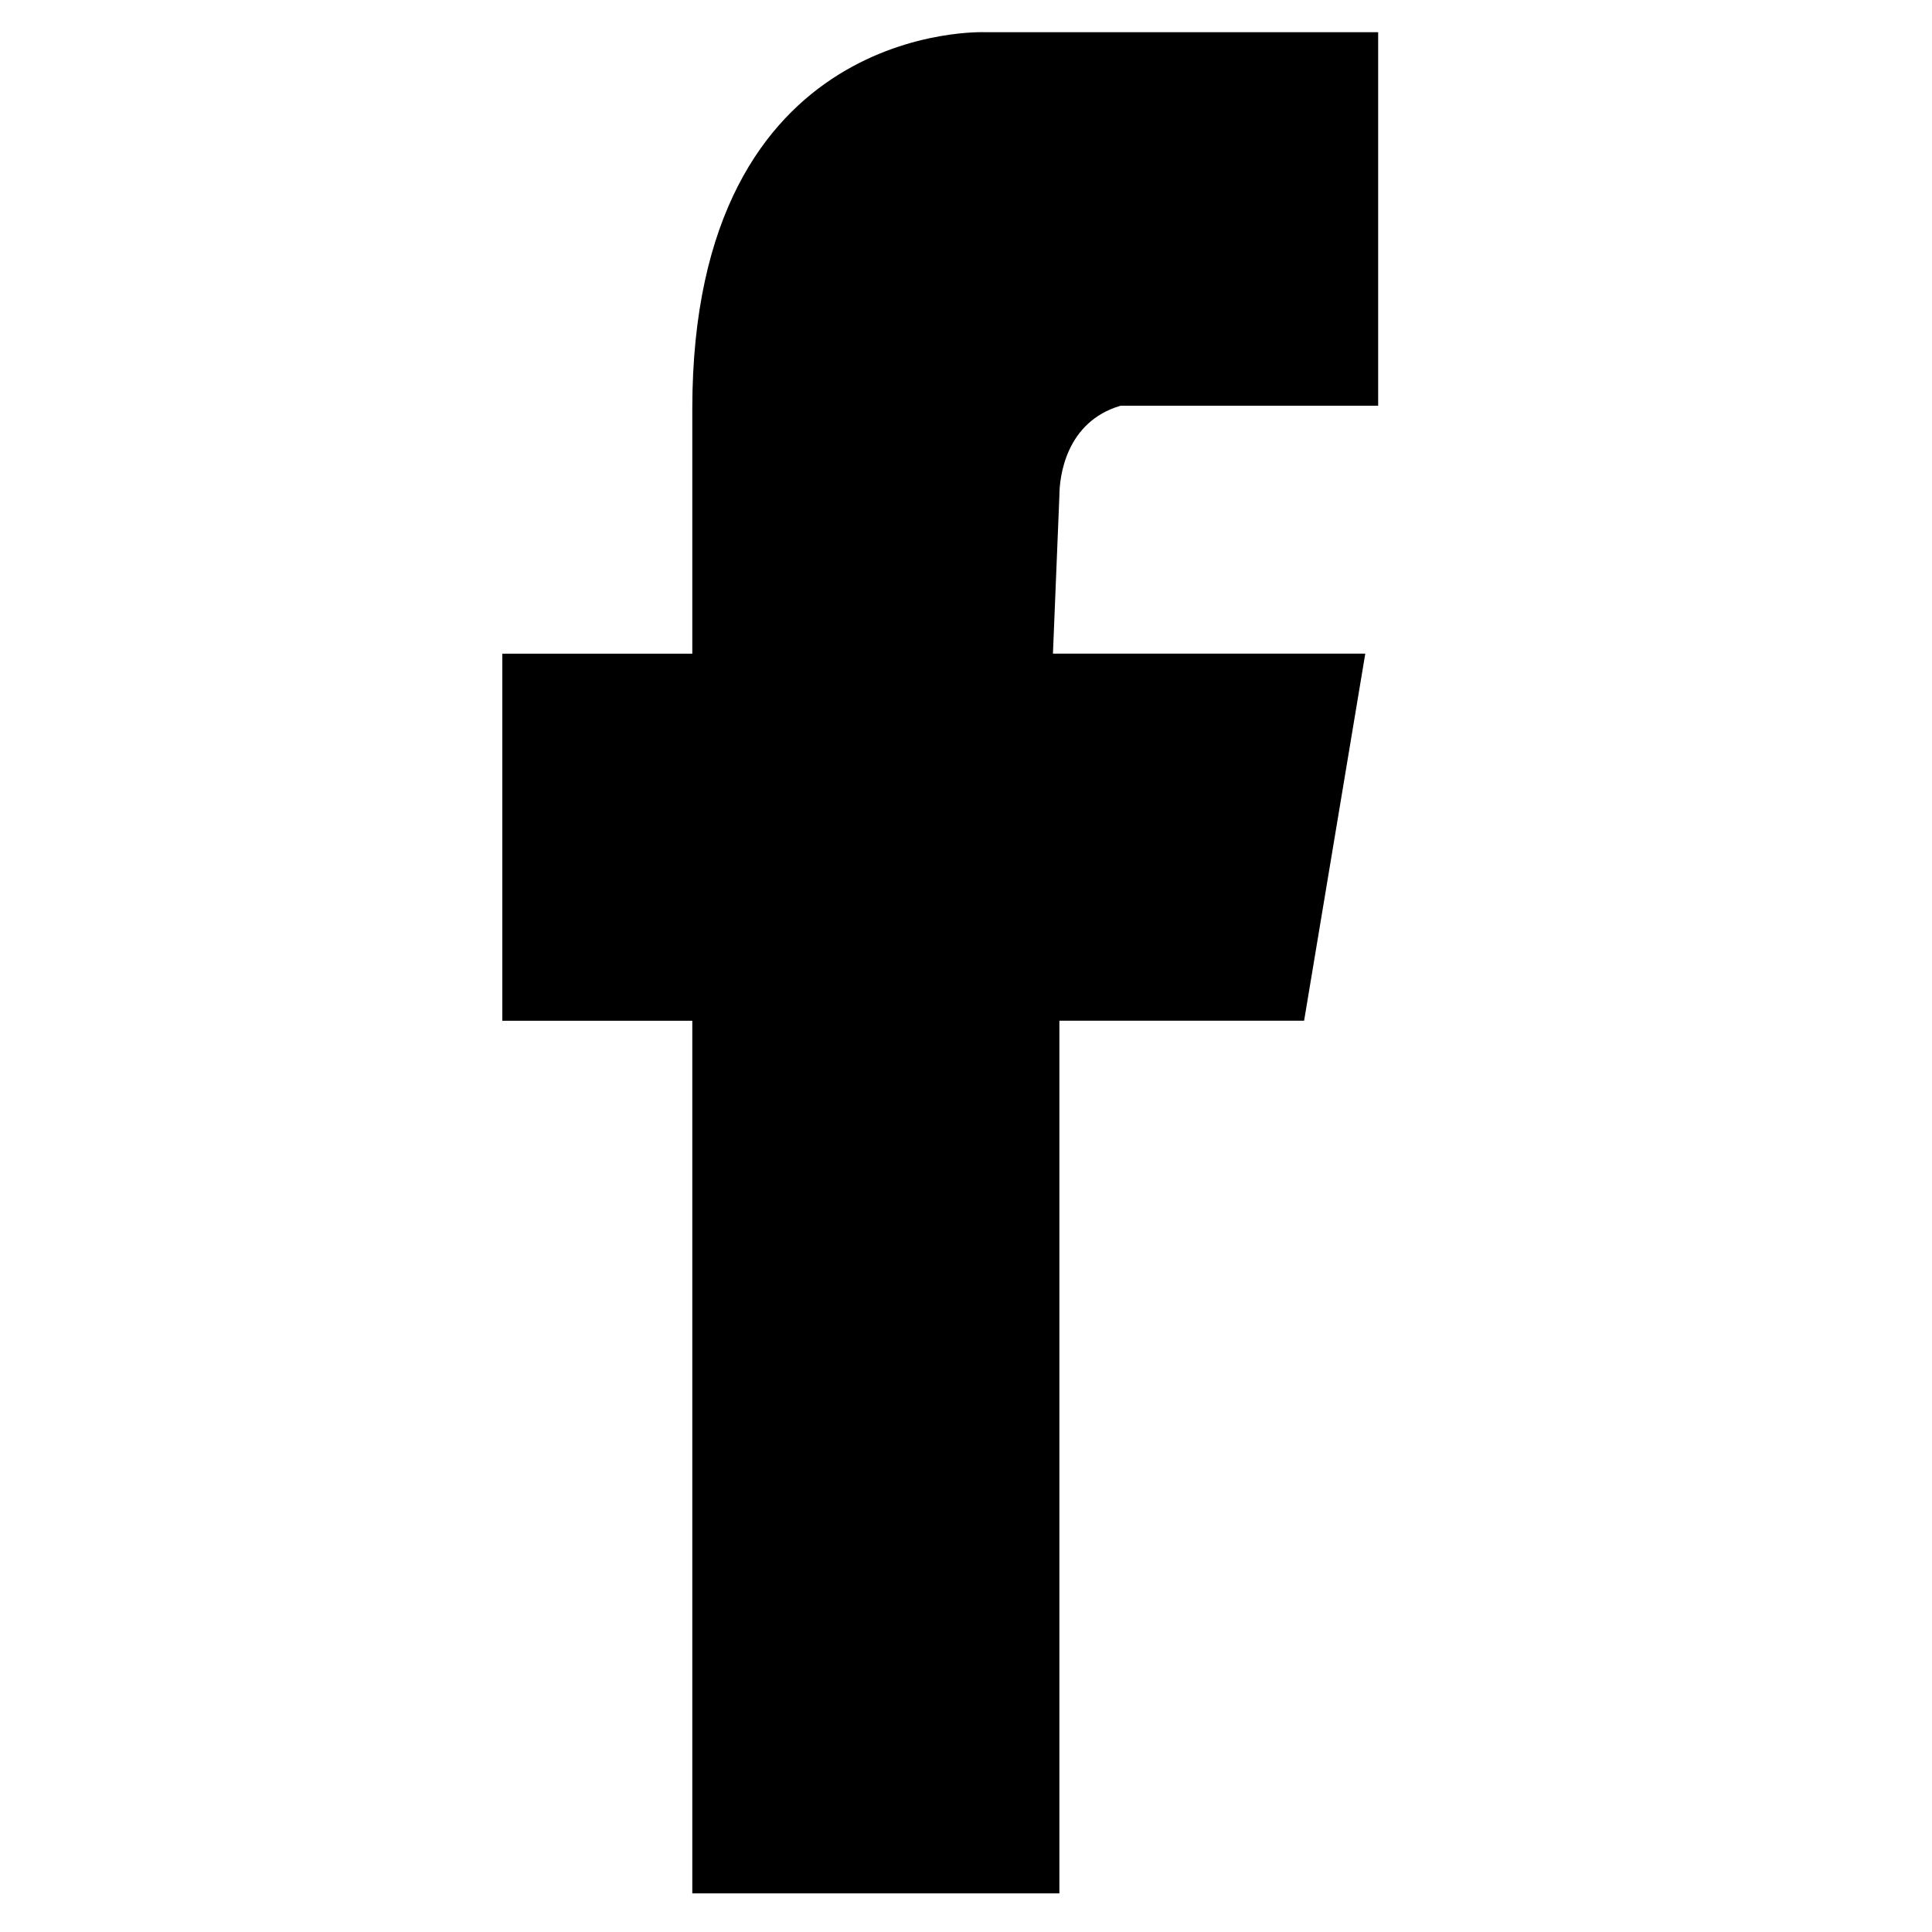 <?xml version="1.0" encoding="utf-8"?>
<!-- Generator: Adobe Illustrator 22.0.1, SVG Export Plug-In . SVG Version: 6.00 Build 0)  -->
<svg version="1.1" id="Layer_1" xmlns="http://www.w3.org/2000/svg" xmlns:xlink="http://www.w3.org/1999/xlink" x="0px" y="0px"
	 viewBox="0 0 60 60" style="enable-background:new 0 0 60 60;" xml:space="preserve">
<path d="M32.9,15.4c0-0.6,0.2-2.3,1.9-2.8h8V1h-7.2h-0.8h-4.2c0,0-9.1-0.4-9.1,11.7v7.6h-5.9v11.4h5.9v27.1h11.4V31.7h5.7h1.9
	l1.9-11.4h-1.9h-0.6h-7.2L32.9,15.4L32.9,15.4z"/>
</svg>
